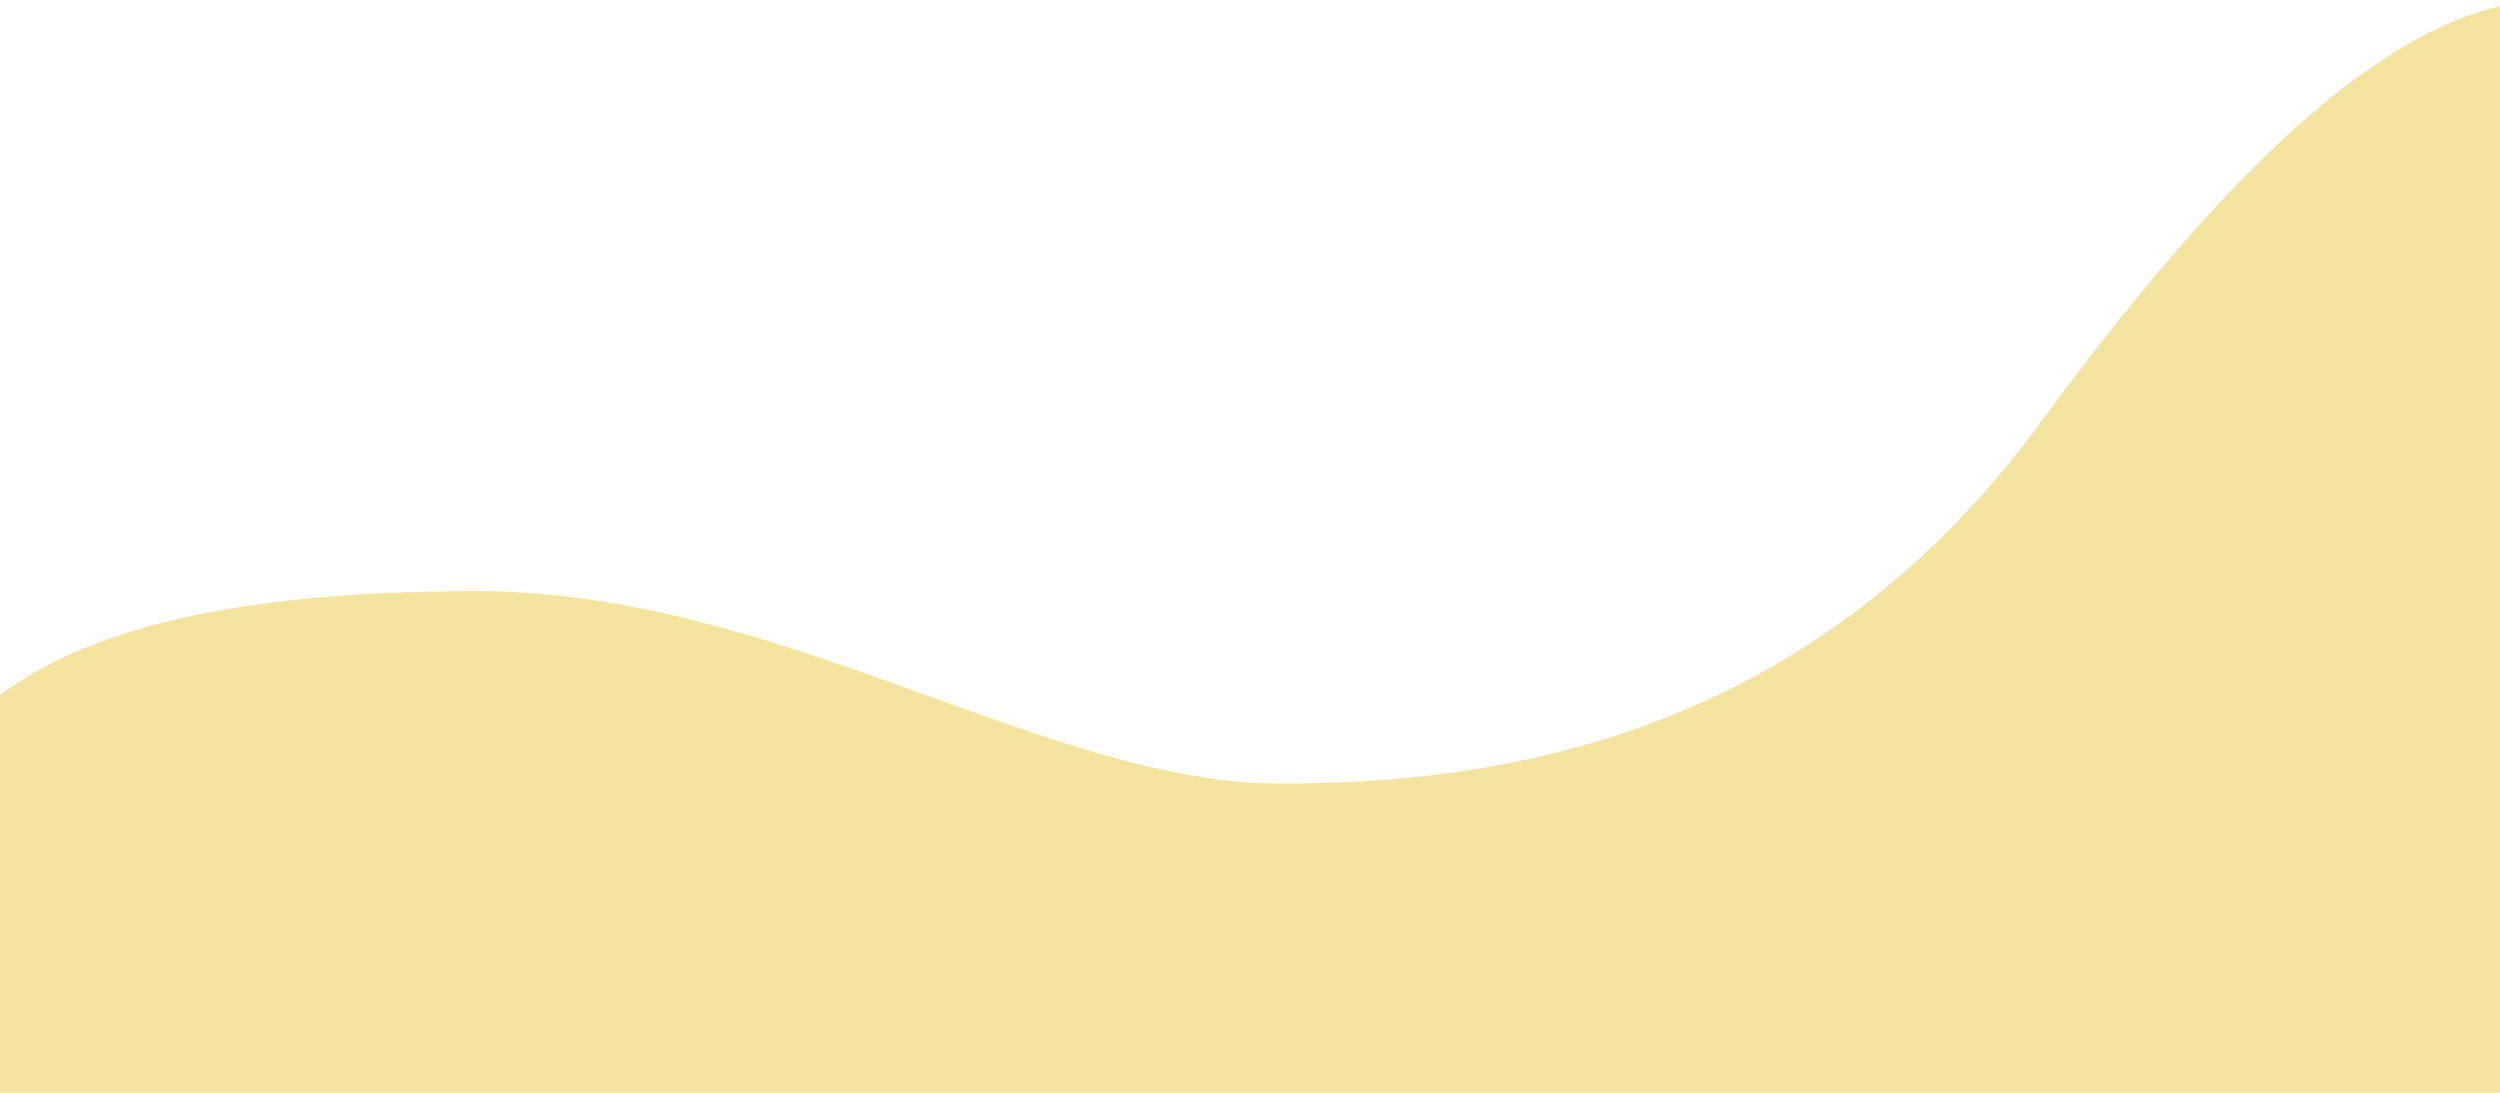 <?xml version="1.0" encoding="UTF-8"?> <svg xmlns="http://www.w3.org/2000/svg" width="1080" height="472" viewBox="0 0 1080 472" fill="none"><path d="M205.606 255.361C7.024 255.361 -39.822 315.047 -51 396.18L-8.026 504.001H1111.26L1158 152.986C1133.61 21.229 1178.85 34.5 1140.99 11.833C1058.69 -37.449 954.51 83.245 880.885 183.325C778.5 322.5 640.897 338.501 553 338.501C451.894 338.501 337.024 255.361 205.606 255.361Z" fill="#F5E49E"></path></svg> 